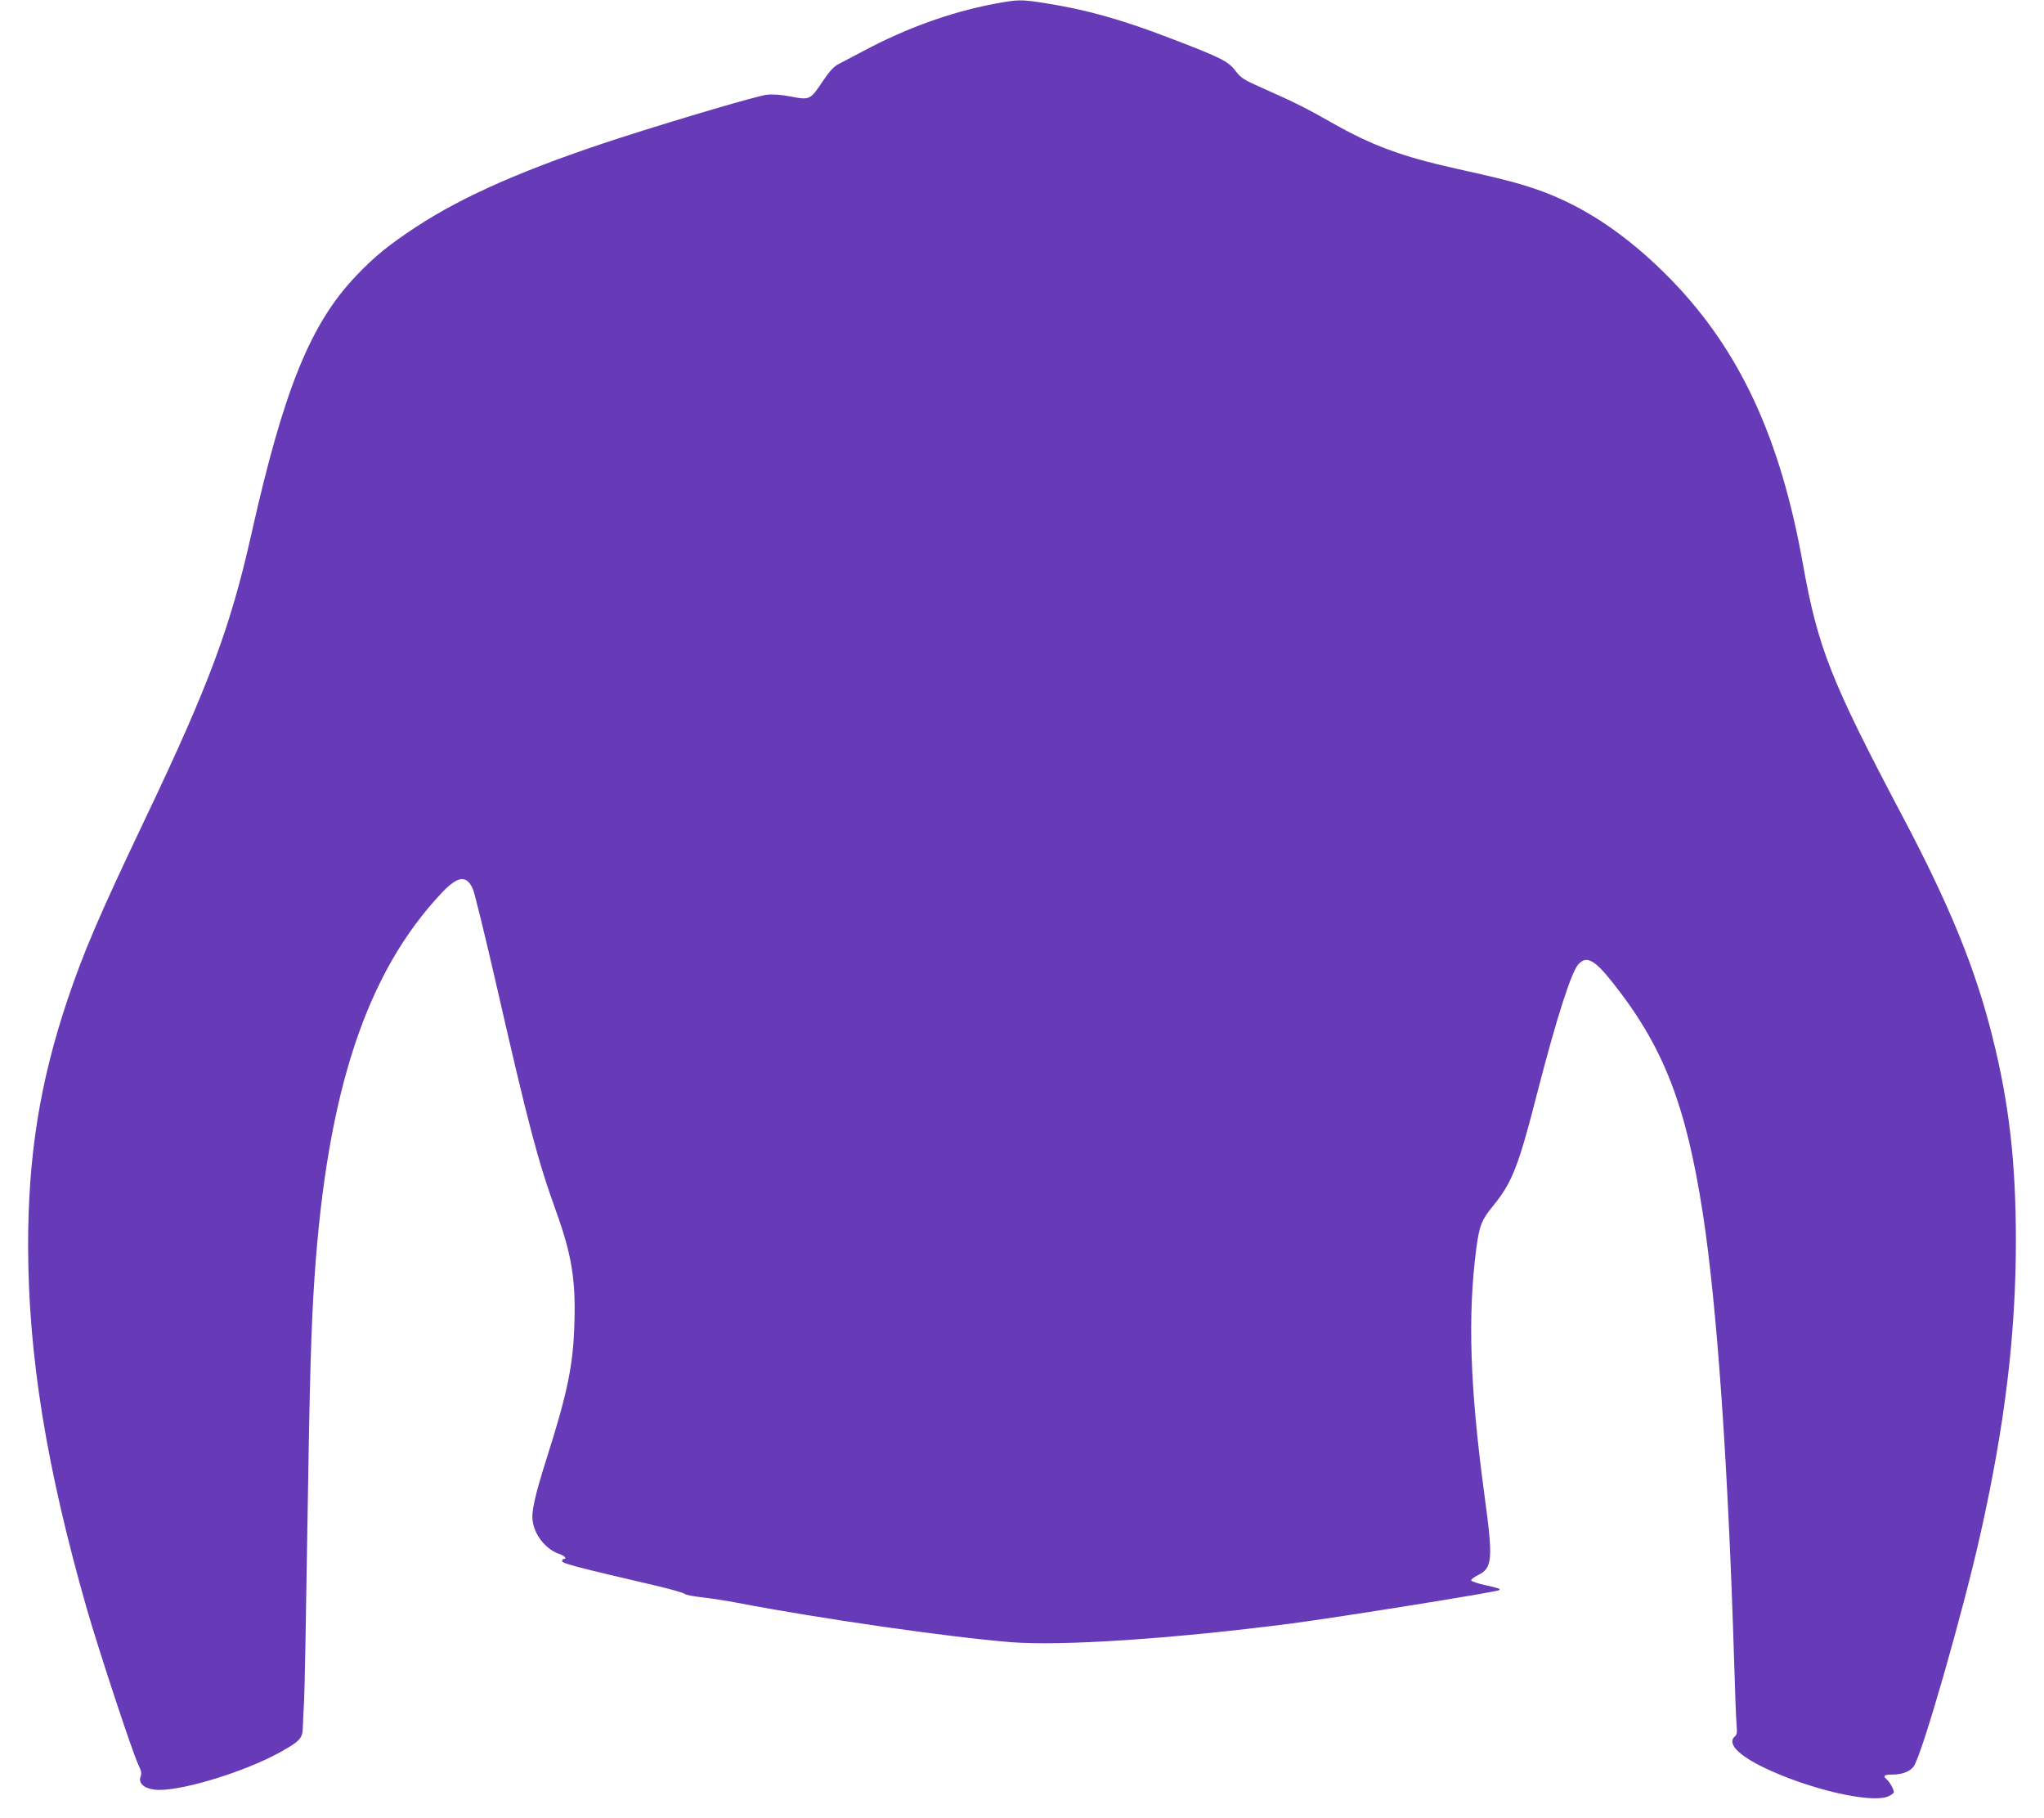 <?xml version="1.0" standalone="no"?>
<!DOCTYPE svg PUBLIC "-//W3C//DTD SVG 20010904//EN"
 "http://www.w3.org/TR/2001/REC-SVG-20010904/DTD/svg10.dtd">
<svg version="1.0" xmlns="http://www.w3.org/2000/svg"
 width="1280pt" height="1138pt" viewBox="0 0 1280 1138"
 preserveAspectRatio="xMidYMid meet">
<g transform="translate(0,1138) scale(0.1,-0.1)"
fill="#673ab7" stroke="none">
<path d="M6222 11355 c-269 -51 -550 -152 -822 -298 -63 -33 -132 -69 -152
-80 -26 -13 -54 -44 -94 -103 -79 -119 -82 -121 -199 -99 -60 12 -115 16 -152
12 -57 -6 -544 -149 -923 -271 -580 -188 -978 -362 -1273 -556 -170 -111 -262
-186 -374 -304 -288 -300 -455 -711 -658 -1616 -131 -585 -267 -950 -665
-1785 -290 -609 -386 -833 -491 -1145 -170 -511 -243 -967 -243 -1530 1 -687
115 -1391 370 -2280 75 -259 282 -887 319 -965 21 -43 23 -58 15 -79 -14 -39
21 -72 86 -80 139 -19 555 105 788 234 121 67 140 87 142 148 1 26 4 101 8
167 4 66 13 561 21 1100 15 948 23 1237 45 1565 80 1161 325 1901 797 2401
100 106 155 112 194 24 11 -25 78 -298 149 -608 199 -870 257 -1090 369 -1401
101 -279 127 -436 118 -715 -8 -259 -43 -430 -172 -836 -76 -239 -99 -342 -89
-400 14 -91 86 -178 170 -205 31 -11 47 -30 24 -30 -5 0 -10 -6 -10 -14 0 -14
105 -41 574 -150 103 -24 191 -49 195 -55 4 -6 52 -15 106 -21 55 -6 156 -22
225 -35 516 -99 1318 -214 1710 -246 314 -25 1003 20 1750 116 306 40 1297
199 1309 210 8 8 -2 12 -88 31 -46 10 -86 24 -88 29 -2 6 17 21 41 33 93 45
97 96 42 502 -91 672 -106 1125 -51 1544 19 144 33 179 107 269 118 145 158
247 277 714 118 457 211 749 256 797 50 54 100 28 211 -112 320 -402 462 -765
568 -1452 88 -571 158 -1567 196 -2815 5 -181 12 -355 15 -386 4 -43 2 -59
-10 -69 -51 -43 16 -116 179 -195 279 -135 671 -227 779 -182 20 9 37 21 37
27 0 17 -27 65 -44 79 -27 23 -18 31 34 31 61 0 111 19 134 51 53 75 312 978
420 1464 153 685 220 1247 220 1835 -1 487 -42 849 -146 1265 -107 431 -269
827 -567 1390 -446 844 -527 1050 -621 1575 -140 786 -394 1335 -824 1778
-270 277 -547 464 -845 567 -121 41 -216 66 -506 130 -336 75 -524 144 -775
287 -153 87 -236 129 -415 208 -140 62 -153 70 -190 119 -45 58 -90 81 -413
204 -296 114 -521 177 -770 216 -161 26 -175 25 -330 -4z"/>
</g>
</svg>
